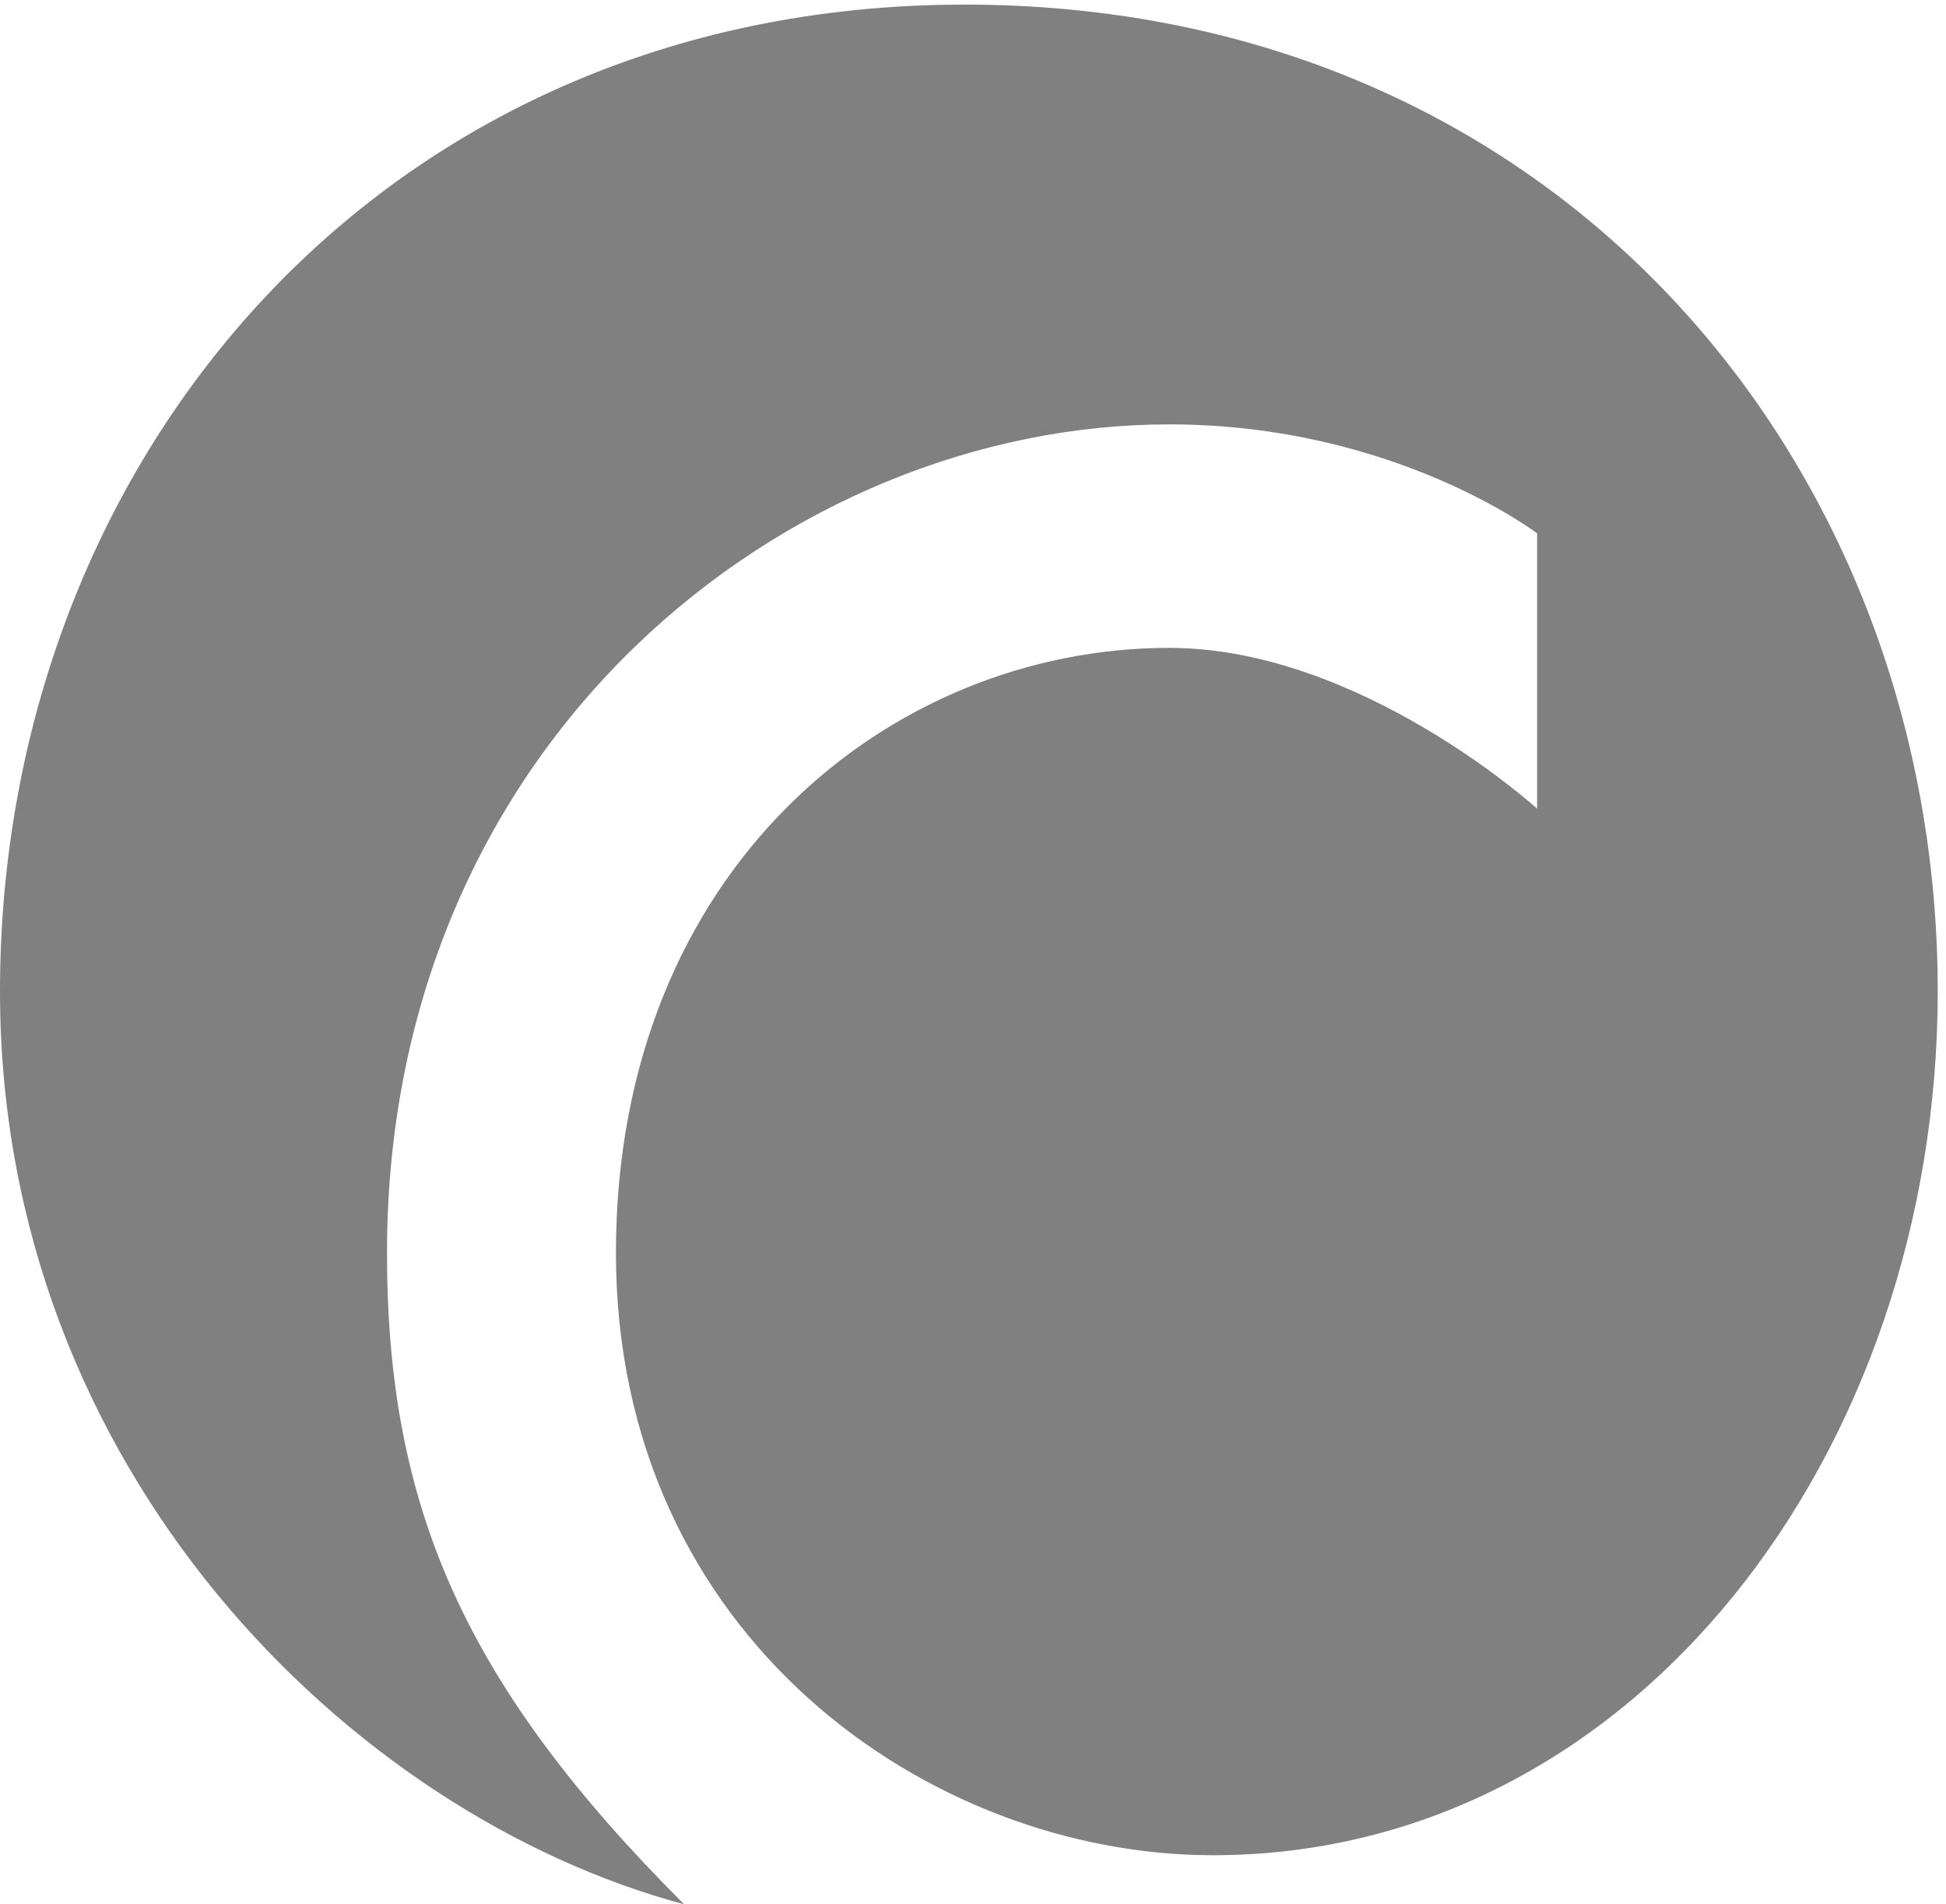 <?xml version="1.0" encoding="UTF-8" standalone="no"?>
<!-- Created with Inkscape (http://www.inkscape.org/) -->

<svg
   xmlns:dc="http://purl.org/dc/elements/1.1/"
   xmlns:cc="http://creativecommons.org/ns#"
   xmlns:rdf="http://www.w3.org/1999/02/22-rdf-syntax-ns#"
   xmlns:svg="http://www.w3.org/2000/svg"
   xmlns="http://www.w3.org/2000/svg"
   xmlns:sodipodi="http://sodipodi.sourceforge.net/DTD/sodipodi-0.dtd"
   xmlns:inkscape="http://www.inkscape.org/namespaces/inkscape"
   version="1.1"
   id="svg1199"
   width="233"
   height="228"
   viewBox="0 0 233 228"
   sodipodi:docname="Swirl-Footer.svg"
   inkscape:version="0.92.5 (2060ec1f9f, 2020-04-08)">
  <defs
     id="defs1203" />
  <sodipodi:namedview
     pagecolor="#000000"
     bordercolor="#666666"
     borderopacity="1"
     objecttolerance="10"
     gridtolerance="10"
     guidetolerance="10"
     inkscape:pageopacity="0"
     inkscape:pageshadow="2"
     inkscape:window-width="3440"
     inkscape:window-height="1314"
     id="namedview1201"
     showgrid="false"
     inkscape:pagecheckerboard="true"
     inkscape:zoom="4.1171875"
     inkscape:cx="47.417631"
     inkscape:cy="135.6675"
     inkscape:window-x="0"
     inkscape:window-y="27"
     inkscape:window-maximized="1"
     inkscape:current-layer="svg1199"
     showborder="false"
     fit-margin-top="0"
     fit-margin-left="0"
     fit-margin-right="0"
     fit-margin-bottom="0" />
  <path
     style="fill:#808080;fill-opacity:1;stroke:none;stroke-width:2.185px;stroke-linecap:butt;stroke-linejoin:miter;stroke-opacity:1"
     d="m 184.043,96.821 v -32.958 c 0,0 -17.097,-13.053 -44.052,-13.053 -45.475,0 -93.654,37.693 -93.654,99.201 0,30.53 9.316,51.737 35.569,77.989 C 41.892,217.278 0,175.964 0,118.685 0,54.623 46.314,-0.135 116.821,0.557 187.329,1.249 232.011,56.182 232.011,118.685 c 0,55.106 -36.258,103.442 -86.8,103.442 -33.842,0 -71.463,-26.071 -71.463,-72.115 0,-46.044 32.869,-72.443 66.243,-72.443 22.898,0 44.052,19.253 44.052,19.253 z"
     id="path1260"
     inkscape:connector-curvature="0"
     sodipodi:nodetypes="ccsscszsszsc" />
</svg>
